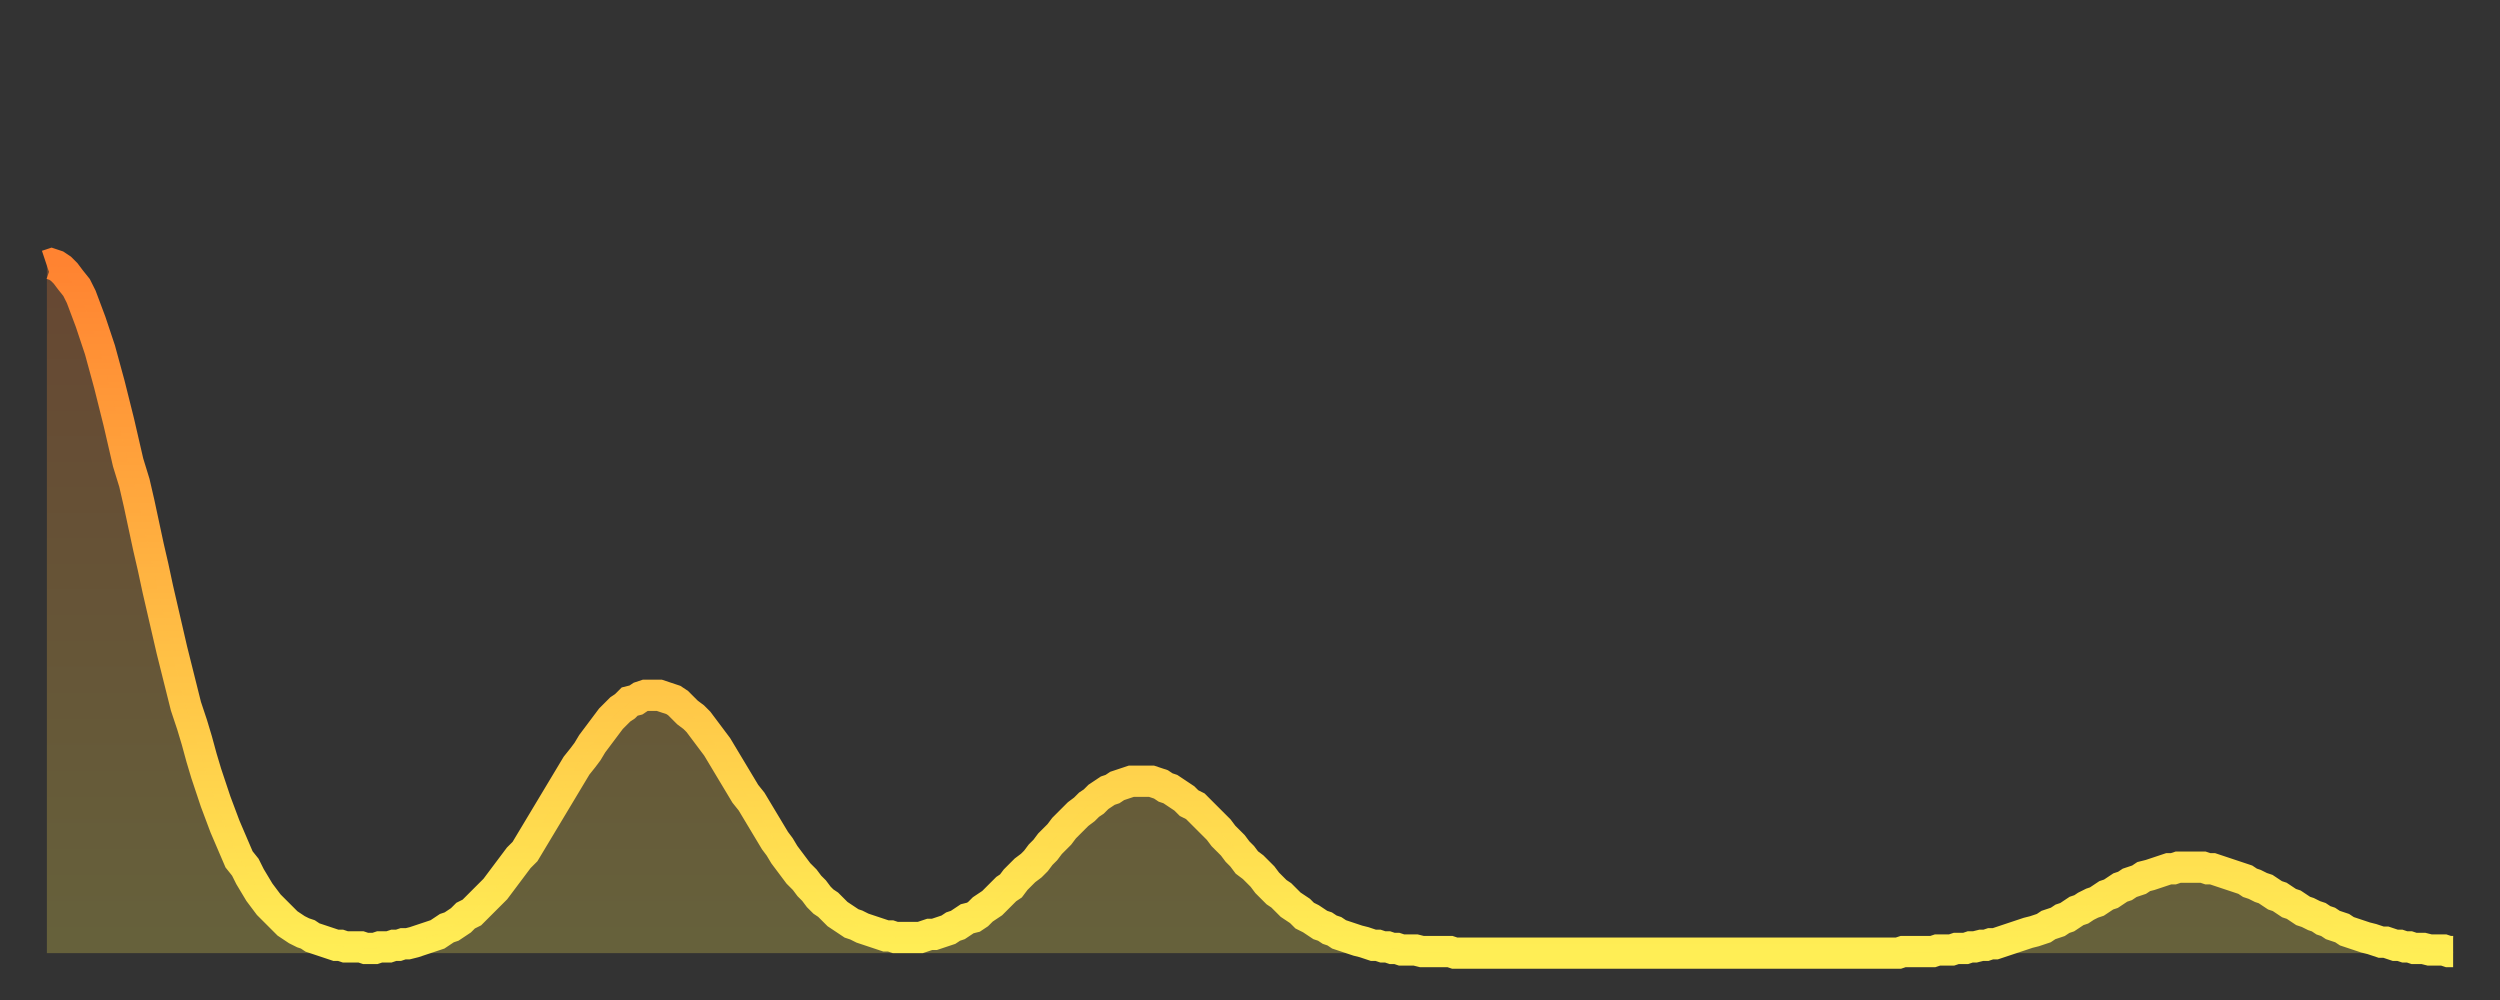 <?xml version="1.0" encoding="utf-8" ?>
<svg baseProfile="full" height="64" version="1.1" width="160" xmlns="http://www.w3.org/2000/svg" xmlns:ev="http://www.w3.org/2001/xml-events" xmlns:xlink="http://www.w3.org/1999/xlink"><rect width="100%" height="100%" fill="#333333" stroke="none"/><defs><linearGradient id="id913788" x1="0" x2="0" y1="0" y2="1"><stop offset="0%" stop-color="#ff8331" /><stop offset="50%" stop-color="#ffb943" /><stop offset="100%" stop-color="#ffee55" /></linearGradient></defs><g transform="translate(3,3)"><g><path d="M 0.0 14.0 0.3 13.9 0.6 14.0 0.9 14.2 1.2 14.5 1.5 14.9 1.9 15.4 2.2 16.0 2.5 16.8 2.8 17.6 3.1 18.5 3.4 19.4 3.7 20.5 4.0 21.6 4.3 22.8 4.6 24.0 4.9 25.3 5.2 26.6 5.6 27.9 5.9 29.2 6.2 30.6 6.5 32.0 6.8 33.3 7.1 34.7 7.4 36.0 7.7 37.3 8.0 38.6 8.3 39.8 8.6 41.0 8.9 42.2 9.3 43.4 9.6 44.4 9.9 45.5 10.2 46.5 10.5 47.4 10.8 48.3 11.1 49.1 11.4 49.9 11.7 50.6 12.0 51.3 12.3 52.0 12.7 52.5 13.0 53.1 13.3 53.6 13.6 54.1 13.9 54.5 14.2 54.9 14.5 55.2 14.8 55.5 15.1 55.8 15.4 56.1 15.7 56.3 16.0 56.5 16.4 56.7 16.7 56.8 17.0 57.0 17.3 57.1 17.6 57.2 17.9 57.3 18.2 57.4 18.5 57.5 18.8 57.5 19.1 57.6 19.4 57.6 19.8 57.6 20.1 57.6 20.4 57.7 20.7 57.7 21.0 57.7 21.3 57.6 21.6 57.6 21.9 57.6 22.2 57.5 22.5 57.5 22.8 57.4 23.1 57.4 23.5 57.3 23.8 57.2 24.1 57.1 24.4 57.0 24.7 56.9 25.0 56.8 25.3 56.6 25.6 56.4 25.9 56.3 26.2 56.1 26.5 55.9 26.8 55.6 27.2 55.4 27.5 55.1 27.8 54.8 28.1 54.5 28.4 54.2 28.7 53.9 29.0 53.5 29.3 53.1 29.6 52.7 29.9 52.3 30.2 51.9 30.6 51.5 30.9 51.0 31.2 50.5 31.5 50.0 31.8 49.5 32.1 49.0 32.4 48.5 32.7 48.0 33.0 47.5 33.3 47.0 33.6 46.5 33.9 46.0 34.3 45.5 34.6 45.1 34.9 44.6 35.2 44.2 35.5 43.8 35.8 43.4 36.1 43.0 36.4 42.7 36.7 42.4 37.0 42.2 37.3 41.9 37.7 41.8 38.0 41.6 38.3 41.5 38.6 41.5 38.9 41.5 39.2 41.5 39.5 41.6 39.8 41.7 40.1 41.8 40.4 42.0 40.7 42.3 41.0 42.6 41.4 42.9 41.7 43.2 42.0 43.6 42.3 44.0 42.6 44.4 42.9 44.8 43.2 45.3 43.5 45.8 43.8 46.3 44.1 46.8 44.4 47.3 44.7 47.8 45.1 48.3 45.4 48.8 45.7 49.3 46.0 49.8 46.3 50.3 46.6 50.8 46.9 51.2 47.2 51.7 47.5 52.1 47.8 52.5 48.1 52.9 48.5 53.3 48.8 53.7 49.1 54.0 49.4 54.4 49.7 54.7 50.0 54.9 50.3 55.2 50.6 55.5 50.9 55.7 51.2 55.9 51.5 56.1 51.8 56.2 52.2 56.4 52.5 56.5 52.8 56.6 53.1 56.7 53.4 56.8 53.7 56.9 54.0 56.9 54.3 57.0 54.6 57.0 54.9 57.0 55.2 57.0 55.6 57.0 55.9 57.0 56.2 56.9 56.5 56.8 56.8 56.8 57.1 56.7 57.4 56.6 57.7 56.5 58.0 56.3 58.3 56.2 58.6 56.0 58.9 55.8 59.3 55.7 59.6 55.5 59.9 55.2 60.2 55.0 60.5 54.8 60.8 54.5 61.1 54.2 61.4 53.9 61.7 53.7 62.0 53.3 62.3 53.0 62.6 52.7 63.0 52.4 63.3 52.1 63.6 51.7 63.9 51.4 64.2 51.0 64.5 50.7 64.8 50.4 65.1 50.0 65.4 49.7 65.7 49.4 66.0 49.1 66.4 48.8 66.7 48.5 67.0 48.3 67.3 48.0 67.6 47.8 67.9 47.6 68.2 47.5 68.5 47.3 68.8 47.2 69.1 47.1 69.4 47.0 69.7 47.0 70.1 47.0 70.4 47.0 70.7 47.0 71.0 47.1 71.3 47.2 71.6 47.4 71.9 47.5 72.2 47.7 72.5 47.9 72.8 48.1 73.1 48.4 73.5 48.6 73.8 48.9 74.1 49.2 74.4 49.5 74.7 49.8 75.0 50.1 75.3 50.5 75.6 50.8 75.9 51.1 76.2 51.5 76.5 51.8 76.8 52.2 77.2 52.5 77.5 52.8 77.8 53.1 78.1 53.5 78.4 53.8 78.7 54.1 79.0 54.3 79.3 54.6 79.6 54.9 79.9 55.1 80.2 55.3 80.5 55.6 80.9 55.8 81.2 56.0 81.5 56.2 81.8 56.3 82.1 56.5 82.4 56.6 82.7 56.8 83.0 56.9 83.3 57.0 83.6 57.1 83.9 57.2 84.3 57.3 84.6 57.4 84.9 57.5 85.2 57.5 85.5 57.6 85.8 57.6 86.1 57.7 86.4 57.7 86.7 57.8 87.0 57.8 87.3 57.8 87.6 57.8 88.0 57.9 88.3 57.9 88.6 57.9 88.9 57.9 89.2 57.9 89.5 57.9 89.8 57.9 90.1 58.0 90.4 58.0 90.7 58.0 91.0 58.0 91.4 58.0 91.7 58.0 92.0 58.0 92.3 58.0 92.6 58.0 92.9 58.0 93.2 58.0 93.5 58.0 93.8 58.0 94.1 58.0 94.4 58.0 94.7 58.0 95.1 58.0 95.4 58.0 95.7 58.0 96.0 58.0 96.3 58.0 96.6 58.0 96.9 58.0 97.2 58.0 97.5 58.0 97.8 58.0 98.1 58.0 98.4 58.0 98.8 58.0 99.1 58.0 99.4 58.0 99.7 58.0 100.0 58.0 100.3 58.0 100.6 58.0 100.9 58.0 101.2 58.0 101.5 58.0 101.8 58.0 102.2 58.0 102.5 58.0 102.8 58.0 103.1 58.0 103.4 58.0 103.7 58.0 104.0 58.0 104.3 58.0 104.6 58.0 104.9 58.0 105.2 58.0 105.5 58.0 105.9 58.0 106.2 58.0 106.5 58.0 106.8 58.0 107.1 58.0 107.4 58.0 107.7 58.0 108.0 58.0 108.3 58.0 108.6 58.0 108.9 58.0 109.3 58.0 109.6 58.0 109.9 58.0 110.2 58.0 110.5 58.0 110.8 58.0 111.1 58.0 111.4 58.0 111.7 58.0 112.0 58.0 112.3 58.0 112.6 58.0 113.0 58.0 113.3 58.0 113.6 58.0 113.9 58.0 114.2 58.0 114.5 58.0 114.8 58.0 115.1 58.0 115.4 58.0 115.7 58.0 116.0 58.0 116.3 58.0 116.7 58.0 117.0 58.0 117.3 58.0 117.6 58.0 117.9 58.0 118.2 58.0 118.5 58.0 118.8 57.9 119.1 57.9 119.4 57.9 119.7 57.9 120.1 57.9 120.4 57.9 120.7 57.9 121.0 57.8 121.3 57.8 121.6 57.8 121.9 57.8 122.2 57.7 122.5 57.7 122.8 57.7 123.1 57.6 123.4 57.6 123.8 57.5 124.1 57.5 124.4 57.4 124.7 57.4 125.0 57.3 125.3 57.2 125.6 57.1 125.9 57.0 126.2 56.9 126.5 56.8 126.8 56.7 127.2 56.6 127.5 56.5 127.8 56.4 128.1 56.2 128.4 56.1 128.7 56.0 129.0 55.8 129.3 55.7 129.6 55.5 129.9 55.3 130.2 55.2 130.5 55.0 130.9 54.8 131.2 54.7 131.5 54.5 131.8 54.3 132.1 54.2 132.4 54.0 132.7 53.8 133.0 53.7 133.3 53.5 133.6 53.4 133.9 53.3 134.2 53.1 134.6 53.0 134.9 52.9 135.2 52.8 135.5 52.7 135.8 52.6 136.1 52.6 136.4 52.5 136.7 52.5 137.0 52.5 137.3 52.5 137.6 52.5 138.0 52.5 138.3 52.6 138.6 52.6 138.9 52.7 139.2 52.8 139.5 52.9 139.8 53.0 140.1 53.1 140.4 53.2 140.7 53.3 141.0 53.5 141.3 53.6 141.7 53.8 142.0 53.9 142.3 54.1 142.6 54.3 142.9 54.4 143.2 54.6 143.5 54.8 143.8 54.9 144.1 55.1 144.4 55.3 144.7 55.4 145.1 55.6 145.4 55.7 145.7 55.9 146.0 56.0 146.3 56.2 146.6 56.3 146.9 56.4 147.2 56.6 147.5 56.7 147.8 56.8 148.1 56.9 148.4 57.0 148.8 57.1 149.1 57.2 149.4 57.3 149.7 57.3 150.0 57.4 150.3 57.5 150.6 57.5 150.9 57.6 151.2 57.6 151.5 57.7 151.8 57.7 152.1 57.7 152.5 57.8 152.8 57.8 153.1 57.8 153.4 57.8 153.7 57.9 154.0 57.9" fill="none" id="graph-curve" opacity="1" stroke="url(#id913788)" stroke-width="2" /><path d="M 0 58 L 0.0 14.0 0.3 13.9 0.6 14.0 0.9 14.2 1.2 14.5 1.5 14.9 1.9 15.4 2.2 16.0 2.5 16.8 2.8 17.6 3.1 18.5 3.4 19.4 3.7 20.5 4.0 21.6 4.3 22.8 4.6 24.0 4.9 25.3 5.2 26.6 5.6 27.9 5.9 29.2 6.2 30.6 6.5 32.0 6.8 33.3 7.1 34.7 7.4 36.0 7.7 37.3 8.0 38.6 8.3 39.8 8.6 41.0 8.9 42.2 9.3 43.4 9.6 44.4 9.9 45.5 10.2 46.5 10.5 47.4 10.8 48.3 11.1 49.1 11.4 49.9 11.7 50.6 12.0 51.3 12.3 52.0 12.7 52.5 13.0 53.1 13.3 53.6 13.6 54.1 13.9 54.5 14.2 54.9 14.5 55.2 14.8 55.5 15.1 55.8 15.4 56.1 15.7 56.3 16.0 56.5 16.4 56.7 16.7 56.8 17.0 57.0 17.3 57.1 17.6 57.2 17.9 57.3 18.2 57.4 18.5 57.5 18.8 57.5 19.1 57.6 19.4 57.6 19.8 57.6 20.1 57.6 20.4 57.7 20.7 57.7 21.0 57.7 21.3 57.6 21.6 57.6 21.9 57.6 22.2 57.5 22.5 57.5 22.8 57.4 23.1 57.4 23.5 57.3 23.8 57.2 24.1 57.1 24.4 57.0 24.7 56.9 25.0 56.8 25.3 56.6 25.6 56.4 25.9 56.3 26.2 56.1 26.5 55.9 26.8 55.6 27.2 55.4 27.5 55.1 27.8 54.8 28.1 54.5 28.4 54.2 28.7 53.9 29.0 53.5 29.3 53.1 29.6 52.7 29.9 52.3 30.2 51.9 30.6 51.5 30.9 51.0 31.2 50.5 31.5 50.0 31.8 49.5 32.1 49.0 32.4 48.5 32.7 48.0 33.0 47.5 33.3 47.0 33.6 46.5 33.9 46.0 34.3 45.5 34.6 45.1 34.9 44.6 35.2 44.2 35.5 43.8 35.8 43.4 36.1 43.0 36.4 42.7 36.7 42.4 37.0 42.2 37.3 41.9 37.7 41.8 38.0 41.6 38.3 41.5 38.6 41.5 38.9 41.5 39.2 41.5 39.5 41.6 39.8 41.7 40.1 41.8 40.4 42.0 40.7 42.3 41.0 42.6 41.4 42.9 41.7 43.2 42.0 43.6 42.3 44.0 42.6 44.4 42.9 44.8 43.2 45.3 43.5 45.8 43.8 46.3 44.1 46.8 44.4 47.3 44.7 47.8 45.1 48.3 45.4 48.8 45.7 49.3 46.0 49.8 46.3 50.3 46.6 50.8 46.9 51.2 47.2 51.7 47.5 52.1 47.8 52.5 48.1 52.9 48.5 53.3 48.8 53.7 49.1 54.0 49.4 54.4 49.7 54.7 50.0 54.9 50.3 55.2 50.6 55.5 50.9 55.7 51.2 55.9 51.5 56.1 51.8 56.2 52.2 56.4 52.5 56.5 52.8 56.6 53.1 56.7 53.4 56.8 53.7 56.9 54.0 56.9 54.3 57.0 54.6 57.0 54.9 57.0 55.2 57.0 55.6 57.0 55.9 57.0 56.2 56.9 56.5 56.8 56.8 56.8 57.1 56.7 57.4 56.6 57.7 56.5 58.0 56.3 58.3 56.2 58.6 56.0 58.9 55.8 59.3 55.7 59.6 55.5 59.9 55.2 60.2 55.0 60.5 54.8 60.8 54.5 61.1 54.2 61.4 53.9 61.7 53.7 62.0 53.3 62.3 53.0 62.6 52.7 63.0 52.4 63.3 52.1 63.6 51.7 63.9 51.4 64.2 51.0 64.5 50.7 64.8 50.4 65.1 50.0 65.4 49.7 65.7 49.4 66.0 49.1 66.4 48.8 66.7 48.5 67.0 48.3 67.3 48.0 67.6 47.8 67.9 47.6 68.2 47.5 68.5 47.3 68.8 47.2 69.1 47.1 69.4 47.0 69.7 47.0 70.1 47.0 70.4 47.0 70.7 47.0 71.0 47.1 71.3 47.2 71.6 47.4 71.9 47.5 72.2 47.7 72.5 47.9 72.8 48.1 73.1 48.4 73.5 48.6 73.8 48.9 74.1 49.2 74.4 49.5 74.7 49.8 75.0 50.1 75.3 50.5 75.6 50.8 75.9 51.1 76.2 51.5 76.5 51.8 76.8 52.2 77.2 52.5 77.5 52.8 77.8 53.1 78.1 53.5 78.4 53.8 78.7 54.1 79.0 54.3 79.3 54.6 79.6 54.9 79.9 55.1 80.2 55.3 80.5 55.6 80.9 55.8 81.2 56.0 81.5 56.2 81.8 56.3 82.1 56.5 82.4 56.6 82.7 56.8 83.0 56.9 83.3 57.0 83.6 57.1 83.9 57.2 84.3 57.3 84.6 57.4 84.9 57.5 85.2 57.5 85.5 57.6 85.8 57.6 86.1 57.7 86.4 57.7 86.7 57.8 87.0 57.8 87.3 57.8 87.6 57.8 88.0 57.9 88.3 57.9 88.6 57.9 88.9 57.9 89.2 57.9 89.5 57.9 89.8 57.9 90.1 58.0 90.4 58.0 90.7 58.0 91.0 58.0 91.4 58.0 91.7 58.0 92.0 58.0 92.3 58.0 92.6 58.0 92.9 58.0 93.2 58.0 93.5 58.0 93.8 58.0 94.1 58.0 94.4 58.0 94.7 58.0 95.1 58.0 95.4 58.0 95.7 58.0 96.0 58.0 96.3 58.0 96.6 58.0 96.9 58.0 97.2 58.0 97.5 58.0 97.8 58.0 98.1 58.0 98.4 58.0 98.8 58.0 99.1 58.0 99.4 58.0 99.7 58.0 100.0 58.0 100.3 58.0 100.6 58.0 100.9 58.0 101.2 58.0 101.5 58.0 101.8 58.0 102.2 58.0 102.5 58.0 102.8 58.0 103.1 58.0 103.4 58.0 103.7 58.0 104.0 58.0 104.3 58.0 104.6 58.0 104.9 58.0 105.2 58.0 105.5 58.0 105.9 58.0 106.2 58.0 106.5 58.0 106.8 58.0 107.1 58.0 107.4 58.0 107.7 58.0 108.0 58.0 108.3 58.0 108.6 58.0 108.9 58.0 109.3 58.0 109.6 58.0 109.9 58.0 110.2 58.0 110.5 58.0 110.8 58.0 111.1 58.0 111.4 58.0 111.7 58.0 112.0 58.0 112.3 58.0 112.6 58.0 113.0 58.0 113.3 58.0 113.6 58.0 113.9 58.0 114.2 58.0 114.5 58.0 114.8 58.0 115.1 58.0 115.4 58.0 115.7 58.0 116.0 58.0 116.3 58.0 116.7 58.0 117.0 58.0 117.3 58.0 117.6 58.0 117.9 58.0 118.2 58.0 118.5 58.0 118.8 57.9 119.1 57.9 119.4 57.9 119.7 57.9 120.1 57.9 120.4 57.9 120.7 57.9 121.0 57.8 121.3 57.8 121.6 57.8 121.9 57.8 122.2 57.7 122.5 57.7 122.8 57.7 123.1 57.6 123.4 57.6 123.8 57.5 124.1 57.5 124.4 57.4 124.7 57.4 125.0 57.3 125.3 57.2 125.6 57.1 125.9 57.0 126.2 56.9 126.5 56.8 126.8 56.7 127.2 56.6 127.5 56.5 127.8 56.4 128.1 56.2 128.4 56.1 128.7 56.0 129.0 55.8 129.3 55.7 129.6 55.5 129.9 55.3 130.2 55.2 130.5 55.0 130.9 54.8 131.2 54.7 131.5 54.5 131.8 54.3 132.1 54.2 132.4 54.0 132.7 53.8 133.0 53.7 133.3 53.5 133.6 53.4 133.9 53.3 134.2 53.1 134.6 53.0 134.9 52.9 135.2 52.8 135.5 52.7 135.8 52.6 136.1 52.6 136.4 52.5 136.7 52.5 137.0 52.5 137.3 52.5 137.6 52.5 138.0 52.5 138.3 52.6 138.6 52.6 138.9 52.7 139.2 52.8 139.5 52.9 139.8 53.0 140.1 53.1 140.4 53.2 140.7 53.3 141.0 53.5 141.3 53.6 141.7 53.8 142.0 53.9 142.3 54.1 142.6 54.3 142.9 54.4 143.2 54.6 143.5 54.8 143.8 54.9 144.1 55.1 144.4 55.3 144.7 55.4 145.1 55.6 145.4 55.7 145.7 55.9 146.0 56.0 146.3 56.2 146.6 56.3 146.9 56.4 147.2 56.6 147.5 56.7 147.8 56.8 148.1 56.9 148.4 57.0 148.8 57.1 149.1 57.2 149.4 57.3 149.7 57.3 150.0 57.4 150.3 57.5 150.6 57.5 150.9 57.6 151.2 57.6 151.5 57.7 151.8 57.7 152.1 57.7 152.5 57.8 152.8 57.8 153.1 57.8 153.4 57.8 153.7 57.9 154.0 57.9 154 58" fill="url(#id913788)" fill-opacity=".25" id="graph-shadow" /></g></g></svg>
